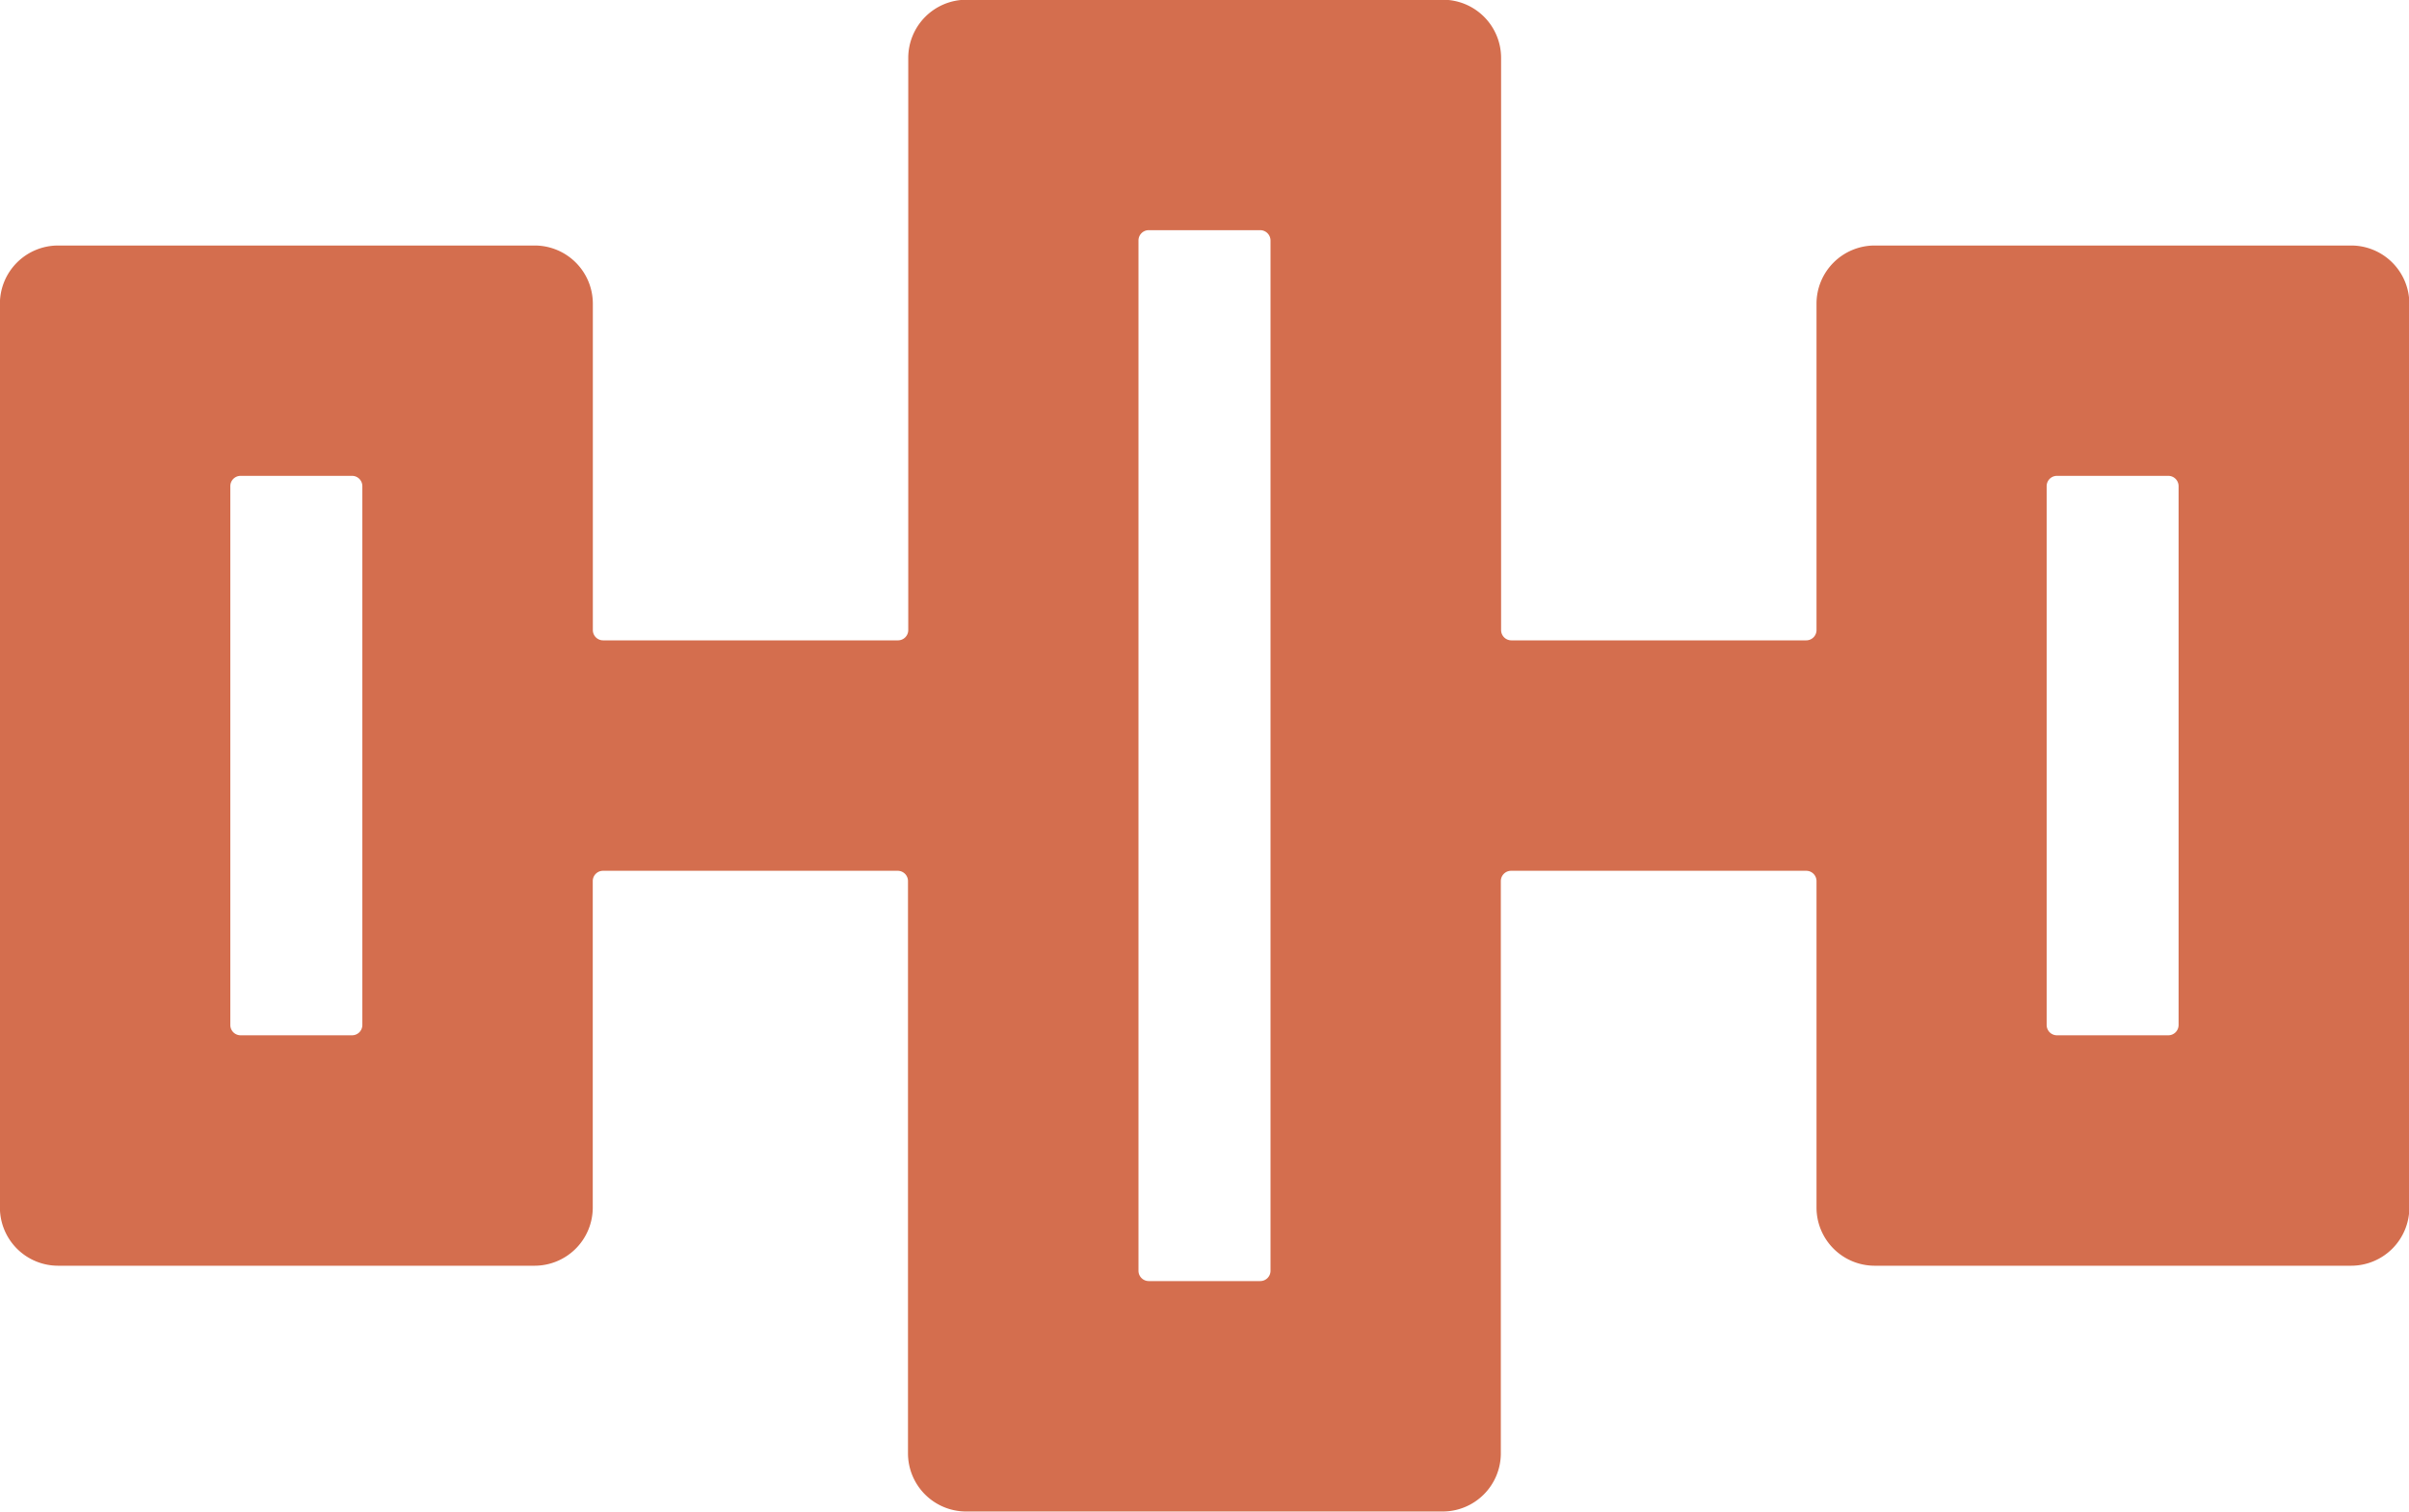 <svg xmlns="http://www.w3.org/2000/svg" width="27.152" height="17.037" viewBox="0 0 27.152 17.037">
  <path id="Path_99" data-name="Path 99" d="M24.517,1586.8h5.37a.656.656,0,0,1,.656.655v3.679a.116.116,0,0,0,.116.116h3.323a.116.116,0,0,0,.116-.116v-6.448a.656.656,0,0,1,.656-.656h5.37a.656.656,0,0,1,.656.656v6.448a.116.116,0,0,0,.116.116h3.323a.116.116,0,0,0,.116-.116v-3.679a.656.656,0,0,1,.656-.655h5.37a.656.656,0,0,1,.656.655v10.187a.656.656,0,0,1-.656.656h-5.37a.656.656,0,0,1-.656-.656v-3.679a.116.116,0,0,0-.116-.116H40.893a.116.116,0,0,0-.116.116v6.449a.656.656,0,0,1-.656.656h-5.37a.656.656,0,0,1-.656-.656v-6.449a.116.116,0,0,0-.116-.116H30.658a.116.116,0,0,0-.116.116v3.679a.656.656,0,0,1-.656.656h-5.37a.656.656,0,0,1-.656-.656v-10.187a.656.656,0,0,1,.656-.655m1.941,2.712v6.073a.116.116,0,0,0,.116.116h1.256a.116.116,0,0,0,.116-.116v-6.073a.116.116,0,0,0-.116-.116H26.573a.116.116,0,0,0-.116.116m10.236-2.769v11.612a.116.116,0,0,0,.116.116h1.256a.116.116,0,0,0,.116-.116v-11.612a.117.117,0,0,0-.116-.116H36.809a.116.116,0,0,0-.116.116m10.236,2.769v6.073a.116.116,0,0,0,.116.116H48.3a.116.116,0,0,0,.116-.116v-6.073a.116.116,0,0,0-.116-.116H47.045a.116.116,0,0,0-.116.116" transform="translate(-23.861 -1584.033)" fill="#d46e4e"/>
</svg>
